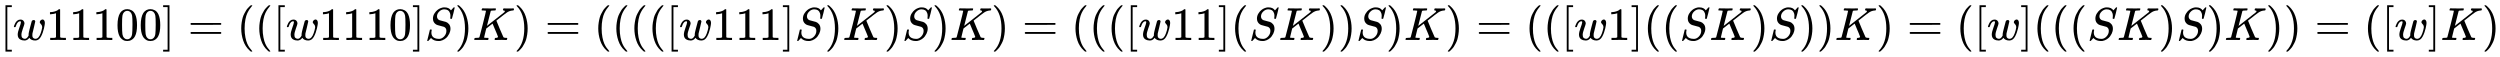<svg xmlns:xlink="http://www.w3.org/1999/xlink" width="125.261ex" height="2.843ex" style="vertical-align: -0.838ex;" viewBox="0 -863.1 53931.8 1223.9" role="img" focusable="false" xmlns="http://www.w3.org/2000/svg" aria-labelledby="MathJax-SVG-1-Title">
<title id="MathJax-SVG-1-Title">{\displaystyle [w11100]=(([w1110]S)K)=(((([w111]S)K)S)K)=((([w11](SK))S)K)=(([w1]((SK)S))K)=([w](((SK)S)K))=([w]K)}</title>
<defs aria-hidden="true">
<path stroke-width="1" id="E1-MJMAIN-5B" d="M118 -250V750H255V710H158V-210H255V-250H118Z"></path>
<path stroke-width="1" id="E1-MJMATHI-77" d="M580 385Q580 406 599 424T641 443Q659 443 674 425T690 368Q690 339 671 253Q656 197 644 161T609 80T554 12T482 -11Q438 -11 404 5T355 48Q354 47 352 44Q311 -11 252 -11Q226 -11 202 -5T155 14T118 53T104 116Q104 170 138 262T173 379Q173 380 173 381Q173 390 173 393T169 400T158 404H154Q131 404 112 385T82 344T65 302T57 280Q55 278 41 278H27Q21 284 21 287Q21 293 29 315T52 366T96 418T161 441Q204 441 227 416T250 358Q250 340 217 250T184 111Q184 65 205 46T258 26Q301 26 334 87L339 96V119Q339 122 339 128T340 136T341 143T342 152T345 165T348 182T354 206T362 238T373 281Q402 395 406 404Q419 431 449 431Q468 431 475 421T483 402Q483 389 454 274T422 142Q420 131 420 107V100Q420 85 423 71T442 42T487 26Q558 26 600 148Q609 171 620 213T632 273Q632 306 619 325T593 357T580 385Z"></path>
<path stroke-width="1" id="E1-MJMAIN-31" d="M213 578L200 573Q186 568 160 563T102 556H83V602H102Q149 604 189 617T245 641T273 663Q275 666 285 666Q294 666 302 660V361L303 61Q310 54 315 52T339 48T401 46H427V0H416Q395 3 257 3Q121 3 100 0H88V46H114Q136 46 152 46T177 47T193 50T201 52T207 57T213 61V578Z"></path>
<path stroke-width="1" id="E1-MJMAIN-30" d="M96 585Q152 666 249 666Q297 666 345 640T423 548Q460 465 460 320Q460 165 417 83Q397 41 362 16T301 -15T250 -22Q224 -22 198 -16T137 16T82 83Q39 165 39 320Q39 494 96 585ZM321 597Q291 629 250 629Q208 629 178 597Q153 571 145 525T137 333Q137 175 145 125T181 46Q209 16 250 16Q290 16 318 46Q347 76 354 130T362 333Q362 478 354 524T321 597Z"></path>
<path stroke-width="1" id="E1-MJMAIN-5D" d="M22 710V750H159V-250H22V-210H119V710H22Z"></path>
<path stroke-width="1" id="E1-MJMAIN-3D" d="M56 347Q56 360 70 367H707Q722 359 722 347Q722 336 708 328L390 327H72Q56 332 56 347ZM56 153Q56 168 72 173H708Q722 163 722 153Q722 140 707 133H70Q56 140 56 153Z"></path>
<path stroke-width="1" id="E1-MJMAIN-28" d="M94 250Q94 319 104 381T127 488T164 576T202 643T244 695T277 729T302 750H315H319Q333 750 333 741Q333 738 316 720T275 667T226 581T184 443T167 250T184 58T225 -81T274 -167T316 -220T333 -241Q333 -250 318 -250H315H302L274 -226Q180 -141 137 -14T94 250Z"></path>
<path stroke-width="1" id="E1-MJMATHI-53" d="M308 24Q367 24 416 76T466 197Q466 260 414 284Q308 311 278 321T236 341Q176 383 176 462Q176 523 208 573T273 648Q302 673 343 688T407 704H418H425Q521 704 564 640Q565 640 577 653T603 682T623 704Q624 704 627 704T632 705Q645 705 645 698T617 577T585 459T569 456Q549 456 549 465Q549 471 550 475Q550 478 551 494T553 520Q553 554 544 579T526 616T501 641Q465 662 419 662Q362 662 313 616T263 510Q263 480 278 458T319 427Q323 425 389 408T456 390Q490 379 522 342T554 242Q554 216 546 186Q541 164 528 137T492 78T426 18T332 -20Q320 -22 298 -22Q199 -22 144 33L134 44L106 13Q83 -14 78 -18T65 -22Q52 -22 52 -14Q52 -11 110 221Q112 227 130 227H143Q149 221 149 216Q149 214 148 207T144 186T142 153Q144 114 160 87T203 47T255 29T308 24Z"></path>
<path stroke-width="1" id="E1-MJMAIN-29" d="M60 749L64 750Q69 750 74 750H86L114 726Q208 641 251 514T294 250Q294 182 284 119T261 12T224 -76T186 -143T145 -194T113 -227T90 -246Q87 -249 86 -250H74Q66 -250 63 -250T58 -247T55 -238Q56 -237 66 -225Q221 -64 221 250T66 725Q56 737 55 738Q55 746 60 749Z"></path>
<path stroke-width="1" id="E1-MJMATHI-4B" d="M285 628Q285 635 228 637Q205 637 198 638T191 647Q191 649 193 661Q199 681 203 682Q205 683 214 683H219Q260 681 355 681Q389 681 418 681T463 682T483 682Q500 682 500 674Q500 669 497 660Q496 658 496 654T495 648T493 644T490 641T486 639T479 638T470 637T456 637Q416 636 405 634T387 623L306 305Q307 305 490 449T678 597Q692 611 692 620Q692 635 667 637Q651 637 651 648Q651 650 654 662T659 677Q662 682 676 682Q680 682 711 681T791 680Q814 680 839 681T869 682Q889 682 889 672Q889 650 881 642Q878 637 862 637Q787 632 726 586Q710 576 656 534T556 455L509 418L518 396Q527 374 546 329T581 244Q656 67 661 61Q663 59 666 57Q680 47 717 46H738Q744 38 744 37T741 19Q737 6 731 0H720Q680 3 625 3Q503 3 488 0H478Q472 6 472 9T474 27Q478 40 480 43T491 46H494Q544 46 544 71Q544 75 517 141T485 216L427 354L359 301L291 248L268 155Q245 63 245 58Q245 51 253 49T303 46H334Q340 37 340 35Q340 19 333 5Q328 0 317 0Q314 0 280 1T180 2Q118 2 85 2T49 1Q31 1 31 11Q31 13 34 25Q38 41 42 43T65 46Q92 46 125 49Q139 52 144 61Q147 65 216 339T285 628Z"></path>
</defs>
<g stroke="currentColor" fill="currentColor" stroke-width="0" transform="matrix(1 0 0 -1 0 0)" aria-hidden="true">
 <use xlink:href="#E1-MJMAIN-5B" x="0" y="0"></use>
 <use xlink:href="#E1-MJMATHI-77" x="278" y="0"></use>
<g transform="translate(995,0)">
 <use xlink:href="#E1-MJMAIN-31"></use>
 <use xlink:href="#E1-MJMAIN-31" x="500" y="0"></use>
 <use xlink:href="#E1-MJMAIN-31" x="1001" y="0"></use>
 <use xlink:href="#E1-MJMAIN-30" x="1501" y="0"></use>
 <use xlink:href="#E1-MJMAIN-30" x="2002" y="0"></use>
</g>
 <use xlink:href="#E1-MJMAIN-5D" x="3497" y="0"></use>
 <use xlink:href="#E1-MJMAIN-3D" x="4053" y="0"></use>
 <use xlink:href="#E1-MJMAIN-28" x="5110" y="0"></use>
 <use xlink:href="#E1-MJMAIN-28" x="5499" y="0"></use>
 <use xlink:href="#E1-MJMAIN-5B" x="5889" y="0"></use>
 <use xlink:href="#E1-MJMATHI-77" x="6167" y="0"></use>
<g transform="translate(6884,0)">
 <use xlink:href="#E1-MJMAIN-31"></use>
 <use xlink:href="#E1-MJMAIN-31" x="500" y="0"></use>
 <use xlink:href="#E1-MJMAIN-31" x="1001" y="0"></use>
 <use xlink:href="#E1-MJMAIN-30" x="1501" y="0"></use>
</g>
 <use xlink:href="#E1-MJMAIN-5D" x="8886" y="0"></use>
 <use xlink:href="#E1-MJMATHI-53" x="9164" y="0"></use>
 <use xlink:href="#E1-MJMAIN-29" x="9810" y="0"></use>
 <use xlink:href="#E1-MJMATHI-4B" x="10199" y="0"></use>
 <use xlink:href="#E1-MJMAIN-29" x="11089" y="0"></use>
 <use xlink:href="#E1-MJMAIN-3D" x="11756" y="0"></use>
 <use xlink:href="#E1-MJMAIN-28" x="12812" y="0"></use>
 <use xlink:href="#E1-MJMAIN-28" x="13202" y="0"></use>
 <use xlink:href="#E1-MJMAIN-28" x="13591" y="0"></use>
 <use xlink:href="#E1-MJMAIN-28" x="13981" y="0"></use>
 <use xlink:href="#E1-MJMAIN-5B" x="14370" y="0"></use>
 <use xlink:href="#E1-MJMATHI-77" x="14649" y="0"></use>
<g transform="translate(15365,0)">
 <use xlink:href="#E1-MJMAIN-31"></use>
 <use xlink:href="#E1-MJMAIN-31" x="500" y="0"></use>
 <use xlink:href="#E1-MJMAIN-31" x="1001" y="0"></use>
</g>
 <use xlink:href="#E1-MJMAIN-5D" x="16867" y="0"></use>
 <use xlink:href="#E1-MJMATHI-53" x="17145" y="0"></use>
 <use xlink:href="#E1-MJMAIN-29" x="17791" y="0"></use>
 <use xlink:href="#E1-MJMATHI-4B" x="18180" y="0"></use>
 <use xlink:href="#E1-MJMAIN-29" x="19070" y="0"></use>
 <use xlink:href="#E1-MJMATHI-53" x="19459" y="0"></use>
 <use xlink:href="#E1-MJMAIN-29" x="20105" y="0"></use>
 <use xlink:href="#E1-MJMATHI-4B" x="20494" y="0"></use>
 <use xlink:href="#E1-MJMAIN-29" x="21384" y="0"></use>
 <use xlink:href="#E1-MJMAIN-3D" x="22051" y="0"></use>
 <use xlink:href="#E1-MJMAIN-28" x="23107" y="0"></use>
 <use xlink:href="#E1-MJMAIN-28" x="23497" y="0"></use>
 <use xlink:href="#E1-MJMAIN-28" x="23886" y="0"></use>
 <use xlink:href="#E1-MJMAIN-5B" x="24276" y="0"></use>
 <use xlink:href="#E1-MJMATHI-77" x="24554" y="0"></use>
<g transform="translate(25271,0)">
 <use xlink:href="#E1-MJMAIN-31"></use>
 <use xlink:href="#E1-MJMAIN-31" x="500" y="0"></use>
</g>
 <use xlink:href="#E1-MJMAIN-5D" x="26272" y="0"></use>
 <use xlink:href="#E1-MJMAIN-28" x="26550" y="0"></use>
 <use xlink:href="#E1-MJMATHI-53" x="26940" y="0"></use>
 <use xlink:href="#E1-MJMATHI-4B" x="27585" y="0"></use>
 <use xlink:href="#E1-MJMAIN-29" x="28475" y="0"></use>
 <use xlink:href="#E1-MJMAIN-29" x="28864" y="0"></use>
 <use xlink:href="#E1-MJMATHI-53" x="29254" y="0"></use>
 <use xlink:href="#E1-MJMAIN-29" x="29899" y="0"></use>
 <use xlink:href="#E1-MJMATHI-4B" x="30289" y="0"></use>
 <use xlink:href="#E1-MJMAIN-29" x="31178" y="0"></use>
 <use xlink:href="#E1-MJMAIN-3D" x="31845" y="0"></use>
 <use xlink:href="#E1-MJMAIN-28" x="32902" y="0"></use>
 <use xlink:href="#E1-MJMAIN-28" x="33291" y="0"></use>
 <use xlink:href="#E1-MJMAIN-5B" x="33681" y="0"></use>
 <use xlink:href="#E1-MJMATHI-77" x="33959" y="0"></use>
 <use xlink:href="#E1-MJMAIN-31" x="34676" y="0"></use>
 <use xlink:href="#E1-MJMAIN-5D" x="35176" y="0"></use>
 <use xlink:href="#E1-MJMAIN-28" x="35455" y="0"></use>
 <use xlink:href="#E1-MJMAIN-28" x="35844" y="0"></use>
 <use xlink:href="#E1-MJMATHI-53" x="36234" y="0"></use>
 <use xlink:href="#E1-MJMATHI-4B" x="36879" y="0"></use>
 <use xlink:href="#E1-MJMAIN-29" x="37769" y="0"></use>
 <use xlink:href="#E1-MJMATHI-53" x="38158" y="0"></use>
 <use xlink:href="#E1-MJMAIN-29" x="38804" y="0"></use>
 <use xlink:href="#E1-MJMAIN-29" x="39193" y="0"></use>
 <use xlink:href="#E1-MJMATHI-4B" x="39583" y="0"></use>
 <use xlink:href="#E1-MJMAIN-29" x="40472" y="0"></use>
 <use xlink:href="#E1-MJMAIN-3D" x="41140" y="0"></use>
 <use xlink:href="#E1-MJMAIN-28" x="42196" y="0"></use>
 <use xlink:href="#E1-MJMAIN-5B" x="42585" y="0"></use>
 <use xlink:href="#E1-MJMATHI-77" x="42864" y="0"></use>
 <use xlink:href="#E1-MJMAIN-5D" x="43580" y="0"></use>
 <use xlink:href="#E1-MJMAIN-28" x="43859" y="0"></use>
 <use xlink:href="#E1-MJMAIN-28" x="44248" y="0"></use>
 <use xlink:href="#E1-MJMAIN-28" x="44638" y="0"></use>
 <use xlink:href="#E1-MJMATHI-53" x="45027" y="0"></use>
 <use xlink:href="#E1-MJMATHI-4B" x="45673" y="0"></use>
 <use xlink:href="#E1-MJMAIN-29" x="46562" y="0"></use>
 <use xlink:href="#E1-MJMATHI-53" x="46952" y="0"></use>
 <use xlink:href="#E1-MJMAIN-29" x="47597" y="0"></use>
 <use xlink:href="#E1-MJMATHI-4B" x="47987" y="0"></use>
 <use xlink:href="#E1-MJMAIN-29" x="48876" y="0"></use>
 <use xlink:href="#E1-MJMAIN-29" x="49266" y="0"></use>
 <use xlink:href="#E1-MJMAIN-3D" x="49933" y="0"></use>
 <use xlink:href="#E1-MJMAIN-28" x="50989" y="0"></use>
 <use xlink:href="#E1-MJMAIN-5B" x="51379" y="0"></use>
 <use xlink:href="#E1-MJMATHI-77" x="51657" y="0"></use>
 <use xlink:href="#E1-MJMAIN-5D" x="52374" y="0"></use>
 <use xlink:href="#E1-MJMATHI-4B" x="52652" y="0"></use>
 <use xlink:href="#E1-MJMAIN-29" x="53542" y="0"></use>
</g>
</svg>